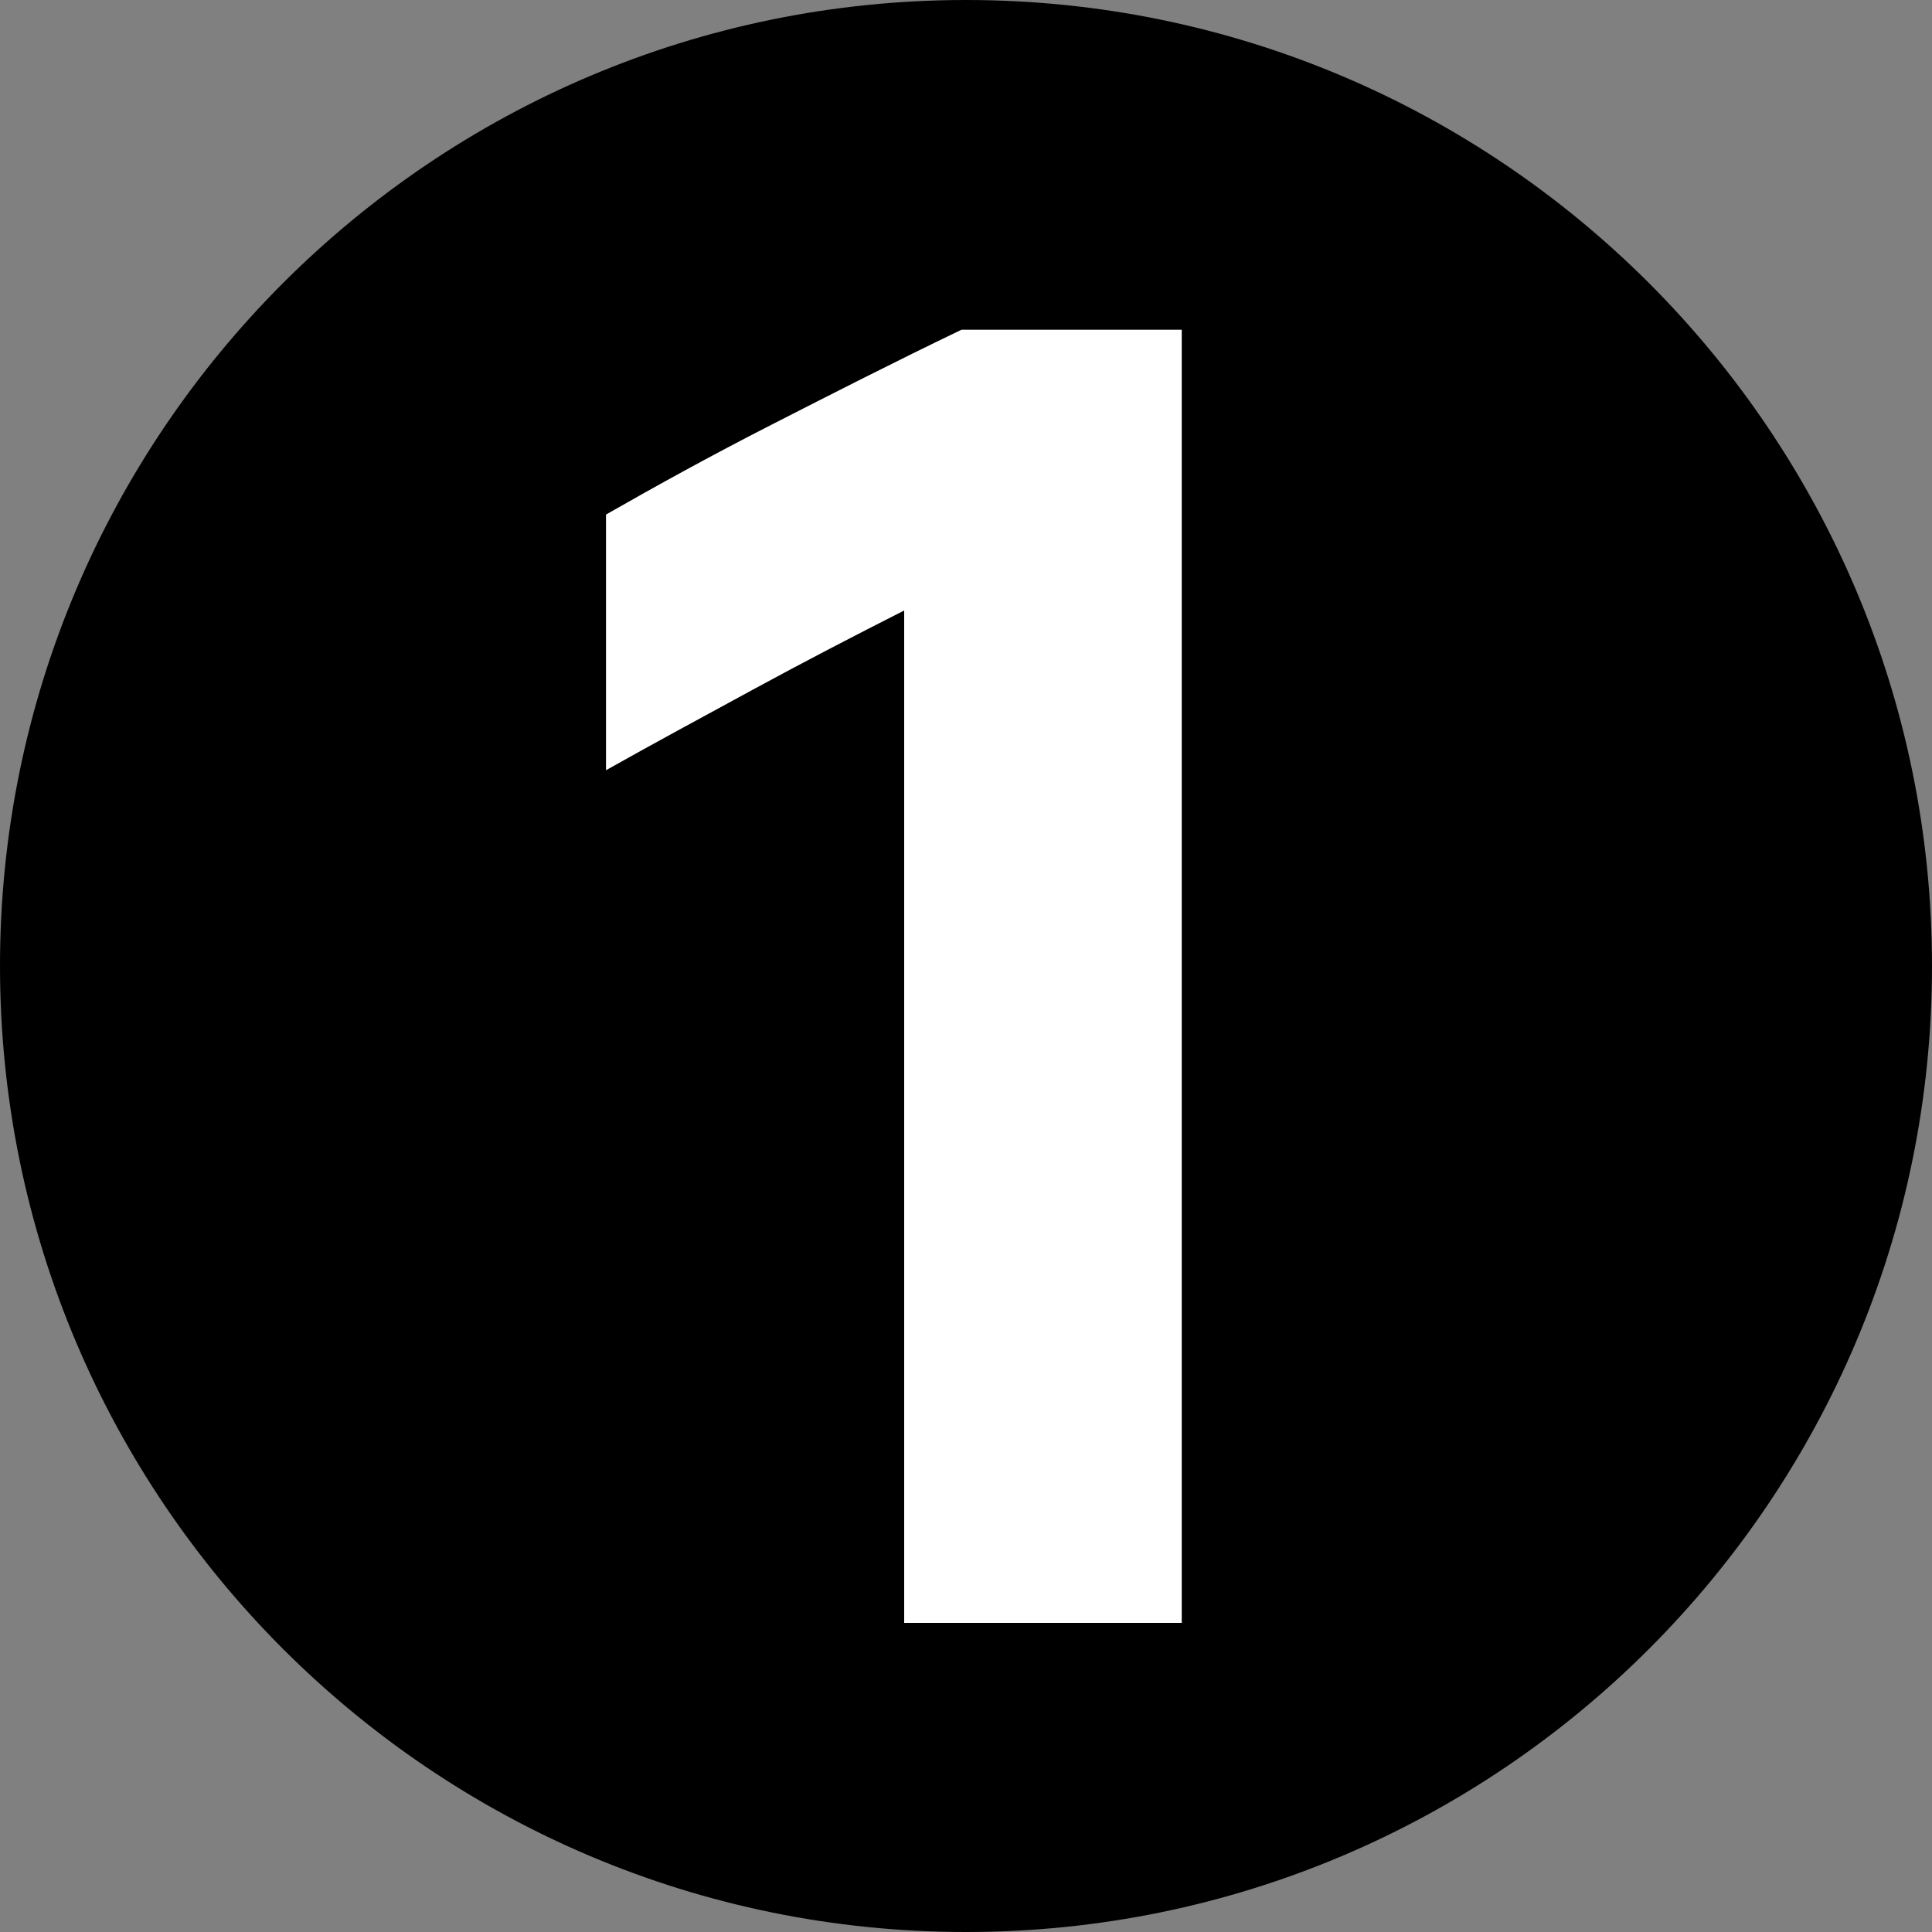 <svg xmlns="http://www.w3.org/2000/svg" viewBox="0 0 300 300"><rect x="0" y="0" width="300" height="300" fill="#808080" stroke="none"/><path d="M150 0C67.2 0 0 67.2 0 150s67.2 150 150 150 150-67.2 150-150S232.8 0 150 0z"/><path d="M183.5 252h-43.1V94.8c-7.9 4-15.8 8.1-23.7 12.4s-15.5 8.4-22.6 12.4V79.9c7.7-4.4 16.2-9.1 25.6-13.9s19.2-9.8 29.6-14.8h34.2V252z" fill="#fff"/></svg>